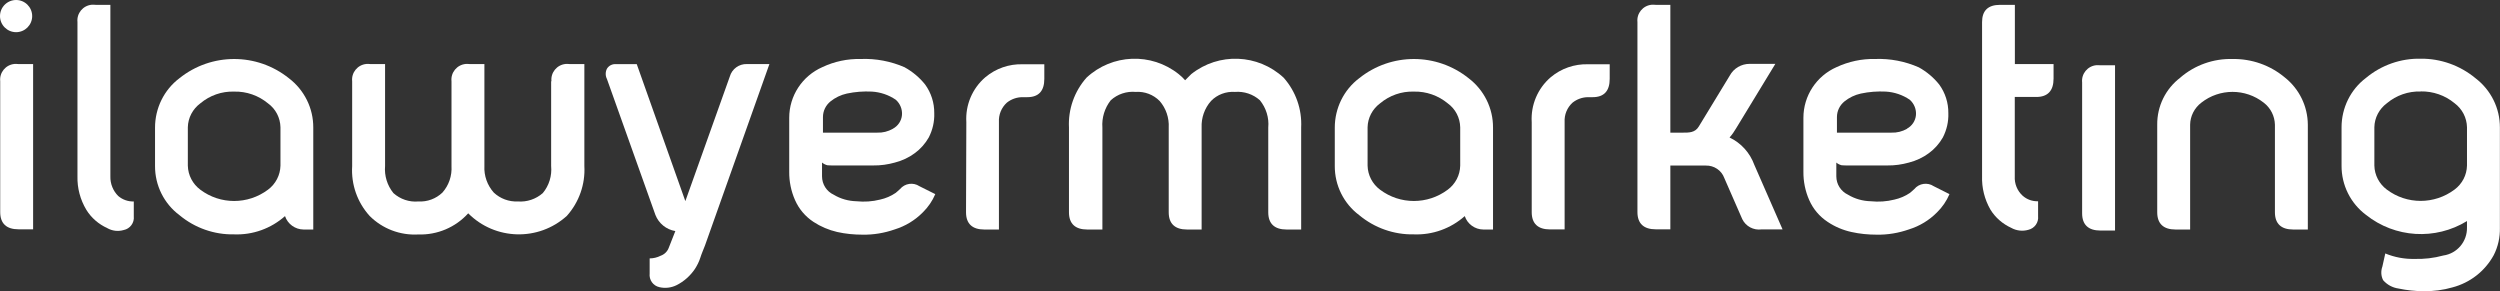 <?xml version="1.0" encoding="UTF-8"?><svg id="Layer_1" xmlns="http://www.w3.org/2000/svg" viewBox="0 0 242.36 28.23"><rect x="0" y="0" width="242.36" height="28.23" fill="#333333" stroke="none"/><defs><style>.cls-1{fill:#fff;}</style></defs><path class="cls-1" d="m.02,7.88c-.09-.85.53-1.6,1.38-1.68.13-.01.26,0,.39.01h1.42v16.02h-1.42c-1.16,0-1.77-.56-1.77-1.67V7.88Z"/><path class="cls-1" d="m11.46,19c.42.36.96.55,1.51.53v1.44c.07.63-.36,1.21-.98,1.33-.54.16-1.11.09-1.6-.19-.83-.38-1.54-.99-2.02-1.77-.59-.98-.89-2.11-.86-3.25V2.14c-.09-.85.53-1.6,1.38-1.68.13-.01.26,0,.39.01h1.42v16.63c-.02.71.26,1.41.77,1.91"/><path class="cls-1" d="m28,7.58c1.5,1.14,2.38,2.91,2.37,4.79v9.88h-.95c-.81-.01-1.53-.53-1.79-1.3-1.35,1.2-3.12,1.84-4.93,1.77-1.93.04-3.81-.62-5.3-1.86-1.5-1.12-2.38-2.89-2.37-4.77v-3.72c0-1.88.87-3.66,2.37-4.79,3.1-2.48,7.5-2.48,10.6,0m-5.3,1.3c-1.2-.04-2.36.37-3.28,1.14-.74.55-1.19,1.4-1.21,2.32v3.72c.02.92.47,1.78,1.21,2.33,1.94,1.46,4.61,1.46,6.56,0,.74-.55,1.19-1.41,1.21-2.33v-3.72c-.02-.92-.46-1.78-1.21-2.32-.92-.76-2.08-1.17-3.28-1.14"/><path class="cls-1" d="m53.46,7.88c-.09-.85.53-1.6,1.38-1.68.13-.01.26,0,.39.01h1.42v9.88c.1,1.77-.51,3.51-1.7,4.84-2.74,2.48-6.95,2.37-9.56-.25-1.23,1.36-3,2.11-4.84,2.05-1.75.1-3.47-.55-4.71-1.79-1.2-1.32-1.81-3.06-1.7-4.84V7.88c-.09-.85.53-1.6,1.38-1.68.13-.01.26,0,.39.01h1.42v9.88c-.08.95.21,1.89.81,2.63.66.59,1.53.89,2.42.81.86.05,1.7-.26,2.33-.86.63-.71.94-1.64.88-2.58V7.88c-.09-.85.53-1.6,1.38-1.68.13-.01.26,0,.39.01h1.42v9.88c-.05.95.28,1.87.91,2.58.63.59,1.47.9,2.33.86.88.07,1.76-.23,2.42-.81.61-.73.9-1.68.81-2.63V7.88h.05Z"/><path class="cls-1" d="m74.59,6.21l-6.25,17.6c-.16.42-.33.79-.46,1.21-.12.37-.3.72-.51,1.05-.45.67-1.07,1.22-1.79,1.58-.51.25-1.1.32-1.65.19-.61-.13-1.02-.7-.95-1.33v-1.46c.37,0,.74-.09,1.07-.26.37-.13.66-.42.79-.79l.63-1.6c-.87-.14-1.61-.74-1.93-1.56l-4.7-13.18c-.16-.31-.16-.69,0-1,.19-.31.54-.48.91-.44h1.98l4.7,13.25h.02l4.3-12.05c.21-.74.9-1.24,1.67-1.21h2.19Z"/><path class="cls-1" d="m87.71,6.53c.76.42,1.44.99,1.98,1.67.58.8.89,1.77.88,2.77.03.82-.16,1.64-.54,2.37-.34.59-.8,1.11-1.35,1.51-.58.43-1.23.73-1.93.91-.68.19-1.38.29-2.09.28h-3.86c-.2,0-.4,0-.6-.02-.19-.05-.36-.14-.51-.26v1.33c0,.77.44,1.47,1.14,1.79.66.4,1.42.61,2.19.63.77.08,1.55.03,2.3-.16.54-.12,1.06-.34,1.51-.65.12-.09.26-.23.42-.37.47-.56,1.28-.68,1.88-.28l1.54.77c-.28.66-.69,1.26-1.21,1.77-.76.77-1.69,1.33-2.72,1.65-1,.35-2.06.53-3.12.51-.83,0-1.66-.08-2.46-.26-.82-.19-1.6-.52-2.3-.98-.79-.52-1.41-1.25-1.79-2.12-.38-.86-.57-1.8-.56-2.74v-5.23c0-2.13,1.26-4.05,3.21-4.91,1.16-.55,2.44-.82,3.72-.79,1.47-.06,2.93.22,4.28.81m-1.16,5.95c.5-.27.83-.76.88-1.32.05-.56-.18-1.12-.6-1.49-.69-.47-1.49-.74-2.32-.79-.81-.04-1.62.02-2.42.19-.59.13-1.13.39-1.6.77-.45.37-.72.92-.72,1.51v1.51h5.26c.53.02,1.05-.11,1.51-.37"/><path class="cls-1" d="m93.68,11.84c-.1-1.66.58-3.27,1.84-4.35,1.01-.85,2.3-1.3,3.63-1.26h2.09v1.42c0,1.16-.54,1.77-1.65,1.77h-.47c-.55,0-1.08.19-1.51.53-.53.48-.81,1.17-.77,1.88v10.42h-1.42c-1.16,0-1.77-.56-1.77-1.67l.03-8.74Z"/><path class="cls-1" d="m122.14,9.72c-.66-.59-1.53-.88-2.42-.81-.87-.06-1.72.26-2.32.88-.63.71-.95,1.64-.91,2.58v9.88h-1.42c-1.16,0-1.77-.56-1.77-1.67v-8.21c.05-.94-.26-1.87-.88-2.58-.61-.62-1.46-.94-2.32-.88-.88-.08-1.76.21-2.42.81-.59.75-.88,1.7-.81,2.65v9.88h-1.47c-1.16,0-1.77-.56-1.77-1.67v-8.21c-.09-1.77.52-3.51,1.7-4.84,2.48-2.31,6.28-2.46,8.93-.35.23.18.44.38.63.6.23-.21.42-.44.6-.6,2.66-2.11,6.46-1.96,8.95.35,1.18,1.33,1.79,3.06,1.7,4.84v9.88h-1.42c-1.16,0-1.77-.56-1.77-1.67v-8.21c.09-.96-.21-1.91-.81-2.65"/><path class="cls-1" d="m142.37,7.58c1.5,1.14,2.38,2.91,2.37,4.79v9.88h-.95c-.81-.01-1.53-.53-1.79-1.3-1.35,1.2-3.12,1.84-4.93,1.77-1.93.04-3.81-.62-5.3-1.86-1.5-1.12-2.38-2.89-2.37-4.77v-3.72c0-1.88.87-3.66,2.37-4.79,3.1-2.48,7.5-2.48,10.6,0m-5.3,1.3c-1.2-.04-2.36.37-3.28,1.14-.74.55-1.19,1.4-1.21,2.32v3.72c.02.92.47,1.78,1.21,2.33,1.94,1.46,4.61,1.46,6.56,0,.74-.55,1.19-1.4,1.21-2.33v-3.72c-.02-.92-.46-1.78-1.21-2.32-.92-.76-2.08-1.17-3.28-1.14"/><path class="cls-1" d="m148.49,11.84c-.1-1.66.58-3.27,1.84-4.35,1.01-.85,2.3-1.3,3.63-1.26h2.09v1.42c0,1.16-.54,1.77-1.65,1.77h-.44c-.55,0-1.08.19-1.51.53-.53.48-.81,1.17-.77,1.88v10.41h-1.42c-1.16,0-1.77-.56-1.77-1.67v-8.74Z"/><path class="cls-1" d="m158.74,2.14c-.09-.85.53-1.6,1.38-1.68.13-.01.26,0,.39.01h1.42v12.39h1.16c.63,0,1.23.02,1.6-.6l3-4.93c.38-.71,1.13-1.14,1.93-1.14h2.49l-3.81,6.26c-.18.31-.39.61-.63.88,1.12.53,1.98,1.49,2.4,2.65l2.74,6.26h-2.05c-.77.1-1.52-.3-1.86-1l-1.74-3.98c-.27-.75-1-1.23-1.79-1.21h-3.44v6.18h-1.42c-1.16,0-1.77-.56-1.77-1.67V2.14Z"/><path class="cls-1" d="m186.02,6.53c.76.42,1.44.99,1.98,1.67.58.8.89,1.77.88,2.77.03.82-.16,1.64-.54,2.37-.34.59-.8,1.11-1.35,1.51-.58.43-1.23.73-1.93.91-.68.19-1.38.29-2.09.28h-3.84c-.2,0-.4,0-.6-.02-.19-.05-.36-.13-.51-.26v1.33c0,.77.44,1.46,1.14,1.79.66.4,1.42.61,2.19.63.77.08,1.55.03,2.3-.16.54-.12,1.06-.34,1.51-.65.12-.09.26-.23.42-.37.46-.56,1.28-.68,1.88-.28l1.53.77c-.28.66-.69,1.26-1.21,1.77-.76.77-1.69,1.33-2.72,1.65-1,.35-2.06.53-3.12.51-.83,0-1.66-.08-2.46-.26-.82-.18-1.6-.51-2.3-.98-.79-.52-1.41-1.25-1.79-2.12-.38-.86-.57-1.8-.56-2.74v-5.23c0-2.13,1.26-4.05,3.21-4.91,1.16-.54,2.44-.82,3.72-.79,1.46-.06,2.92.22,4.26.81m-1.16,5.95c.5-.27.83-.76.88-1.32.05-.56-.18-1.12-.6-1.49-.69-.47-1.49-.74-2.32-.79-.81-.04-1.62.02-2.42.19-.59.13-1.13.39-1.6.77-.45.37-.72.92-.72,1.51v1.51h5.28c.53.02,1.05-.11,1.51-.37"/><path class="cls-1" d="m199.08,6.21v1.42c0,1.16-.56,1.77-1.67,1.77h-2.09v7.7c-.04.71.24,1.4.77,1.88.41.36.94.55,1.49.53v1.44c.07.62-.34,1.19-.95,1.33-.55.16-1.15.09-1.65-.19-.83-.38-1.54-.99-2.02-1.77-.57-.99-.85-2.12-.81-3.25V2.14c0-1.09.56-1.67,1.74-1.67h1.44v5.74h3.76Z"/><path class="cls-1" d="m211.38,7.51c1.4-1.2,3.2-1.84,5.05-1.79,1.85-.03,3.65.6,5.07,1.79,1.4,1.11,2.22,2.79,2.23,4.58v10.16h-1.42c-1.16,0-1.77-.56-1.77-1.67v-8.49c-.02-.84-.42-1.63-1.09-2.14-1.77-1.39-4.27-1.39-6.04,0-.67.51-1.08,1.3-1.09,2.14v10.16h-1.42c-1.16,0-1.77-.56-1.77-1.67v-8.49c-.02-1.8.82-3.5,2.26-4.58"/><path class="cls-1" d="m239.98,7.58c1.5,1.14,2.38,2.91,2.37,4.79v9.72c.02.92-.18,1.83-.6,2.65-.85,1.55-2.29,2.67-4,3.12-.9.26-1.83.38-2.77.37-.83,0-1.65-.09-2.46-.26-.58-.08-1.11-.37-1.49-.81-.21-.41-.23-.89-.07-1.33l.28-1.26c.89.37,1.85.55,2.81.53.95.03,1.9-.08,2.81-.33,1.35-.19,2.33-1.36,2.3-2.72v-.62c-3.07,1.88-6.98,1.64-9.79-.6-1.5-1.12-2.38-2.89-2.37-4.77v-3.72c0-1.88.87-3.66,2.37-4.79,1.49-1.24,3.37-1.9,5.3-1.86,1.93-.02,3.81.65,5.3,1.88m-5.3,1.3c-1.2-.04-2.36.37-3.28,1.14-.74.55-1.19,1.4-1.21,2.32v3.72c.02.92.47,1.78,1.21,2.33,1.94,1.46,4.61,1.46,6.56,0,.74-.55,1.19-1.4,1.21-2.33v-3.72c-.02-.92-.47-1.78-1.21-2.33-.92-.76-2.08-1.16-3.28-1.14"/><path class="cls-1" d="m3.12,1.56c0,.86-.7,1.56-1.56,1.56S0,2.42,0,1.56.7,0,1.56,0c.86,0,1.56.7,1.56,1.56h0"/><path class="cls-1" d="m201.85,8c-.09-.85.53-1.6,1.38-1.68.13-.01.26,0,.39.01h1.42v16.02h-1.42c-1.16,0-1.77-.56-1.77-1.67V8Z"/></svg>